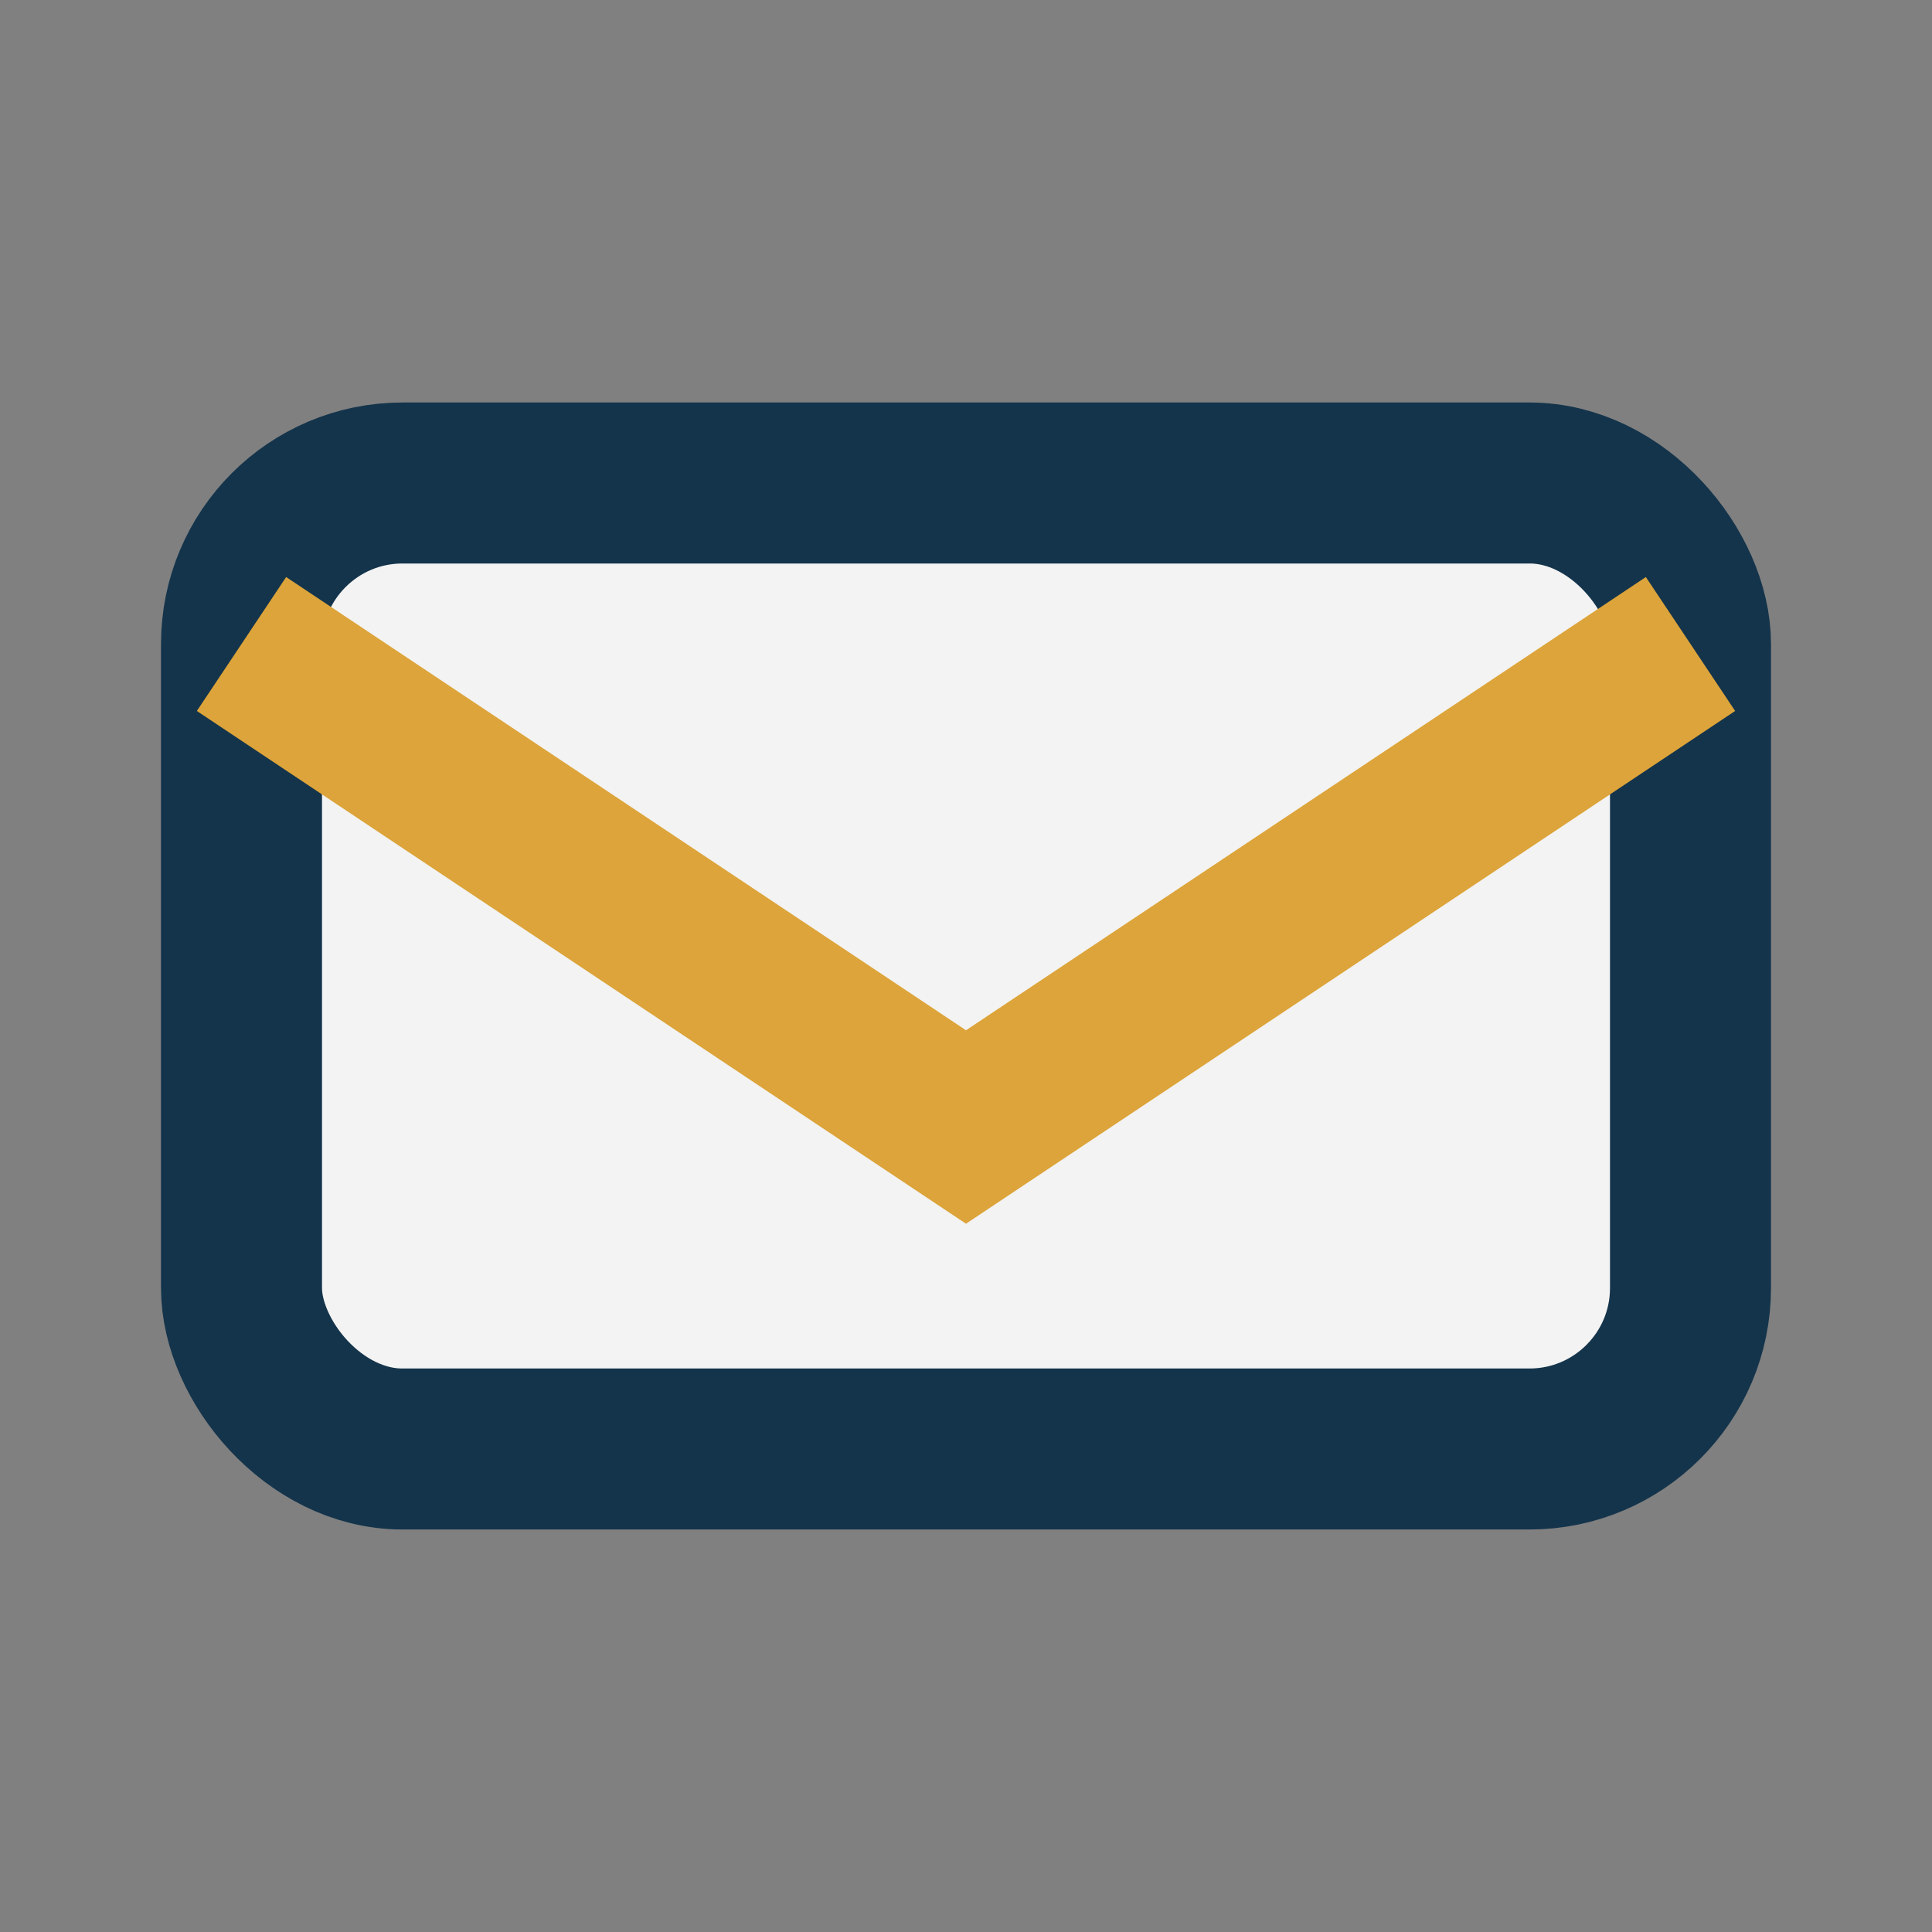 <?xml version="1.0" encoding="UTF-8"?>
<svg xmlns="http://www.w3.org/2000/svg" width="24" height="24" viewBox="0 0 24 24"><rect x="0" y="0" width="24" height="24" fill="#808080" stroke="none"/><rect x="3" y="6" width="18" height="12" rx="2" fill="#F3F3F3" stroke="#14344B" stroke-width="2"/><path d="M3 8l9 6 9-6" fill="none" stroke="#DCA43A" stroke-width="2"/></svg>